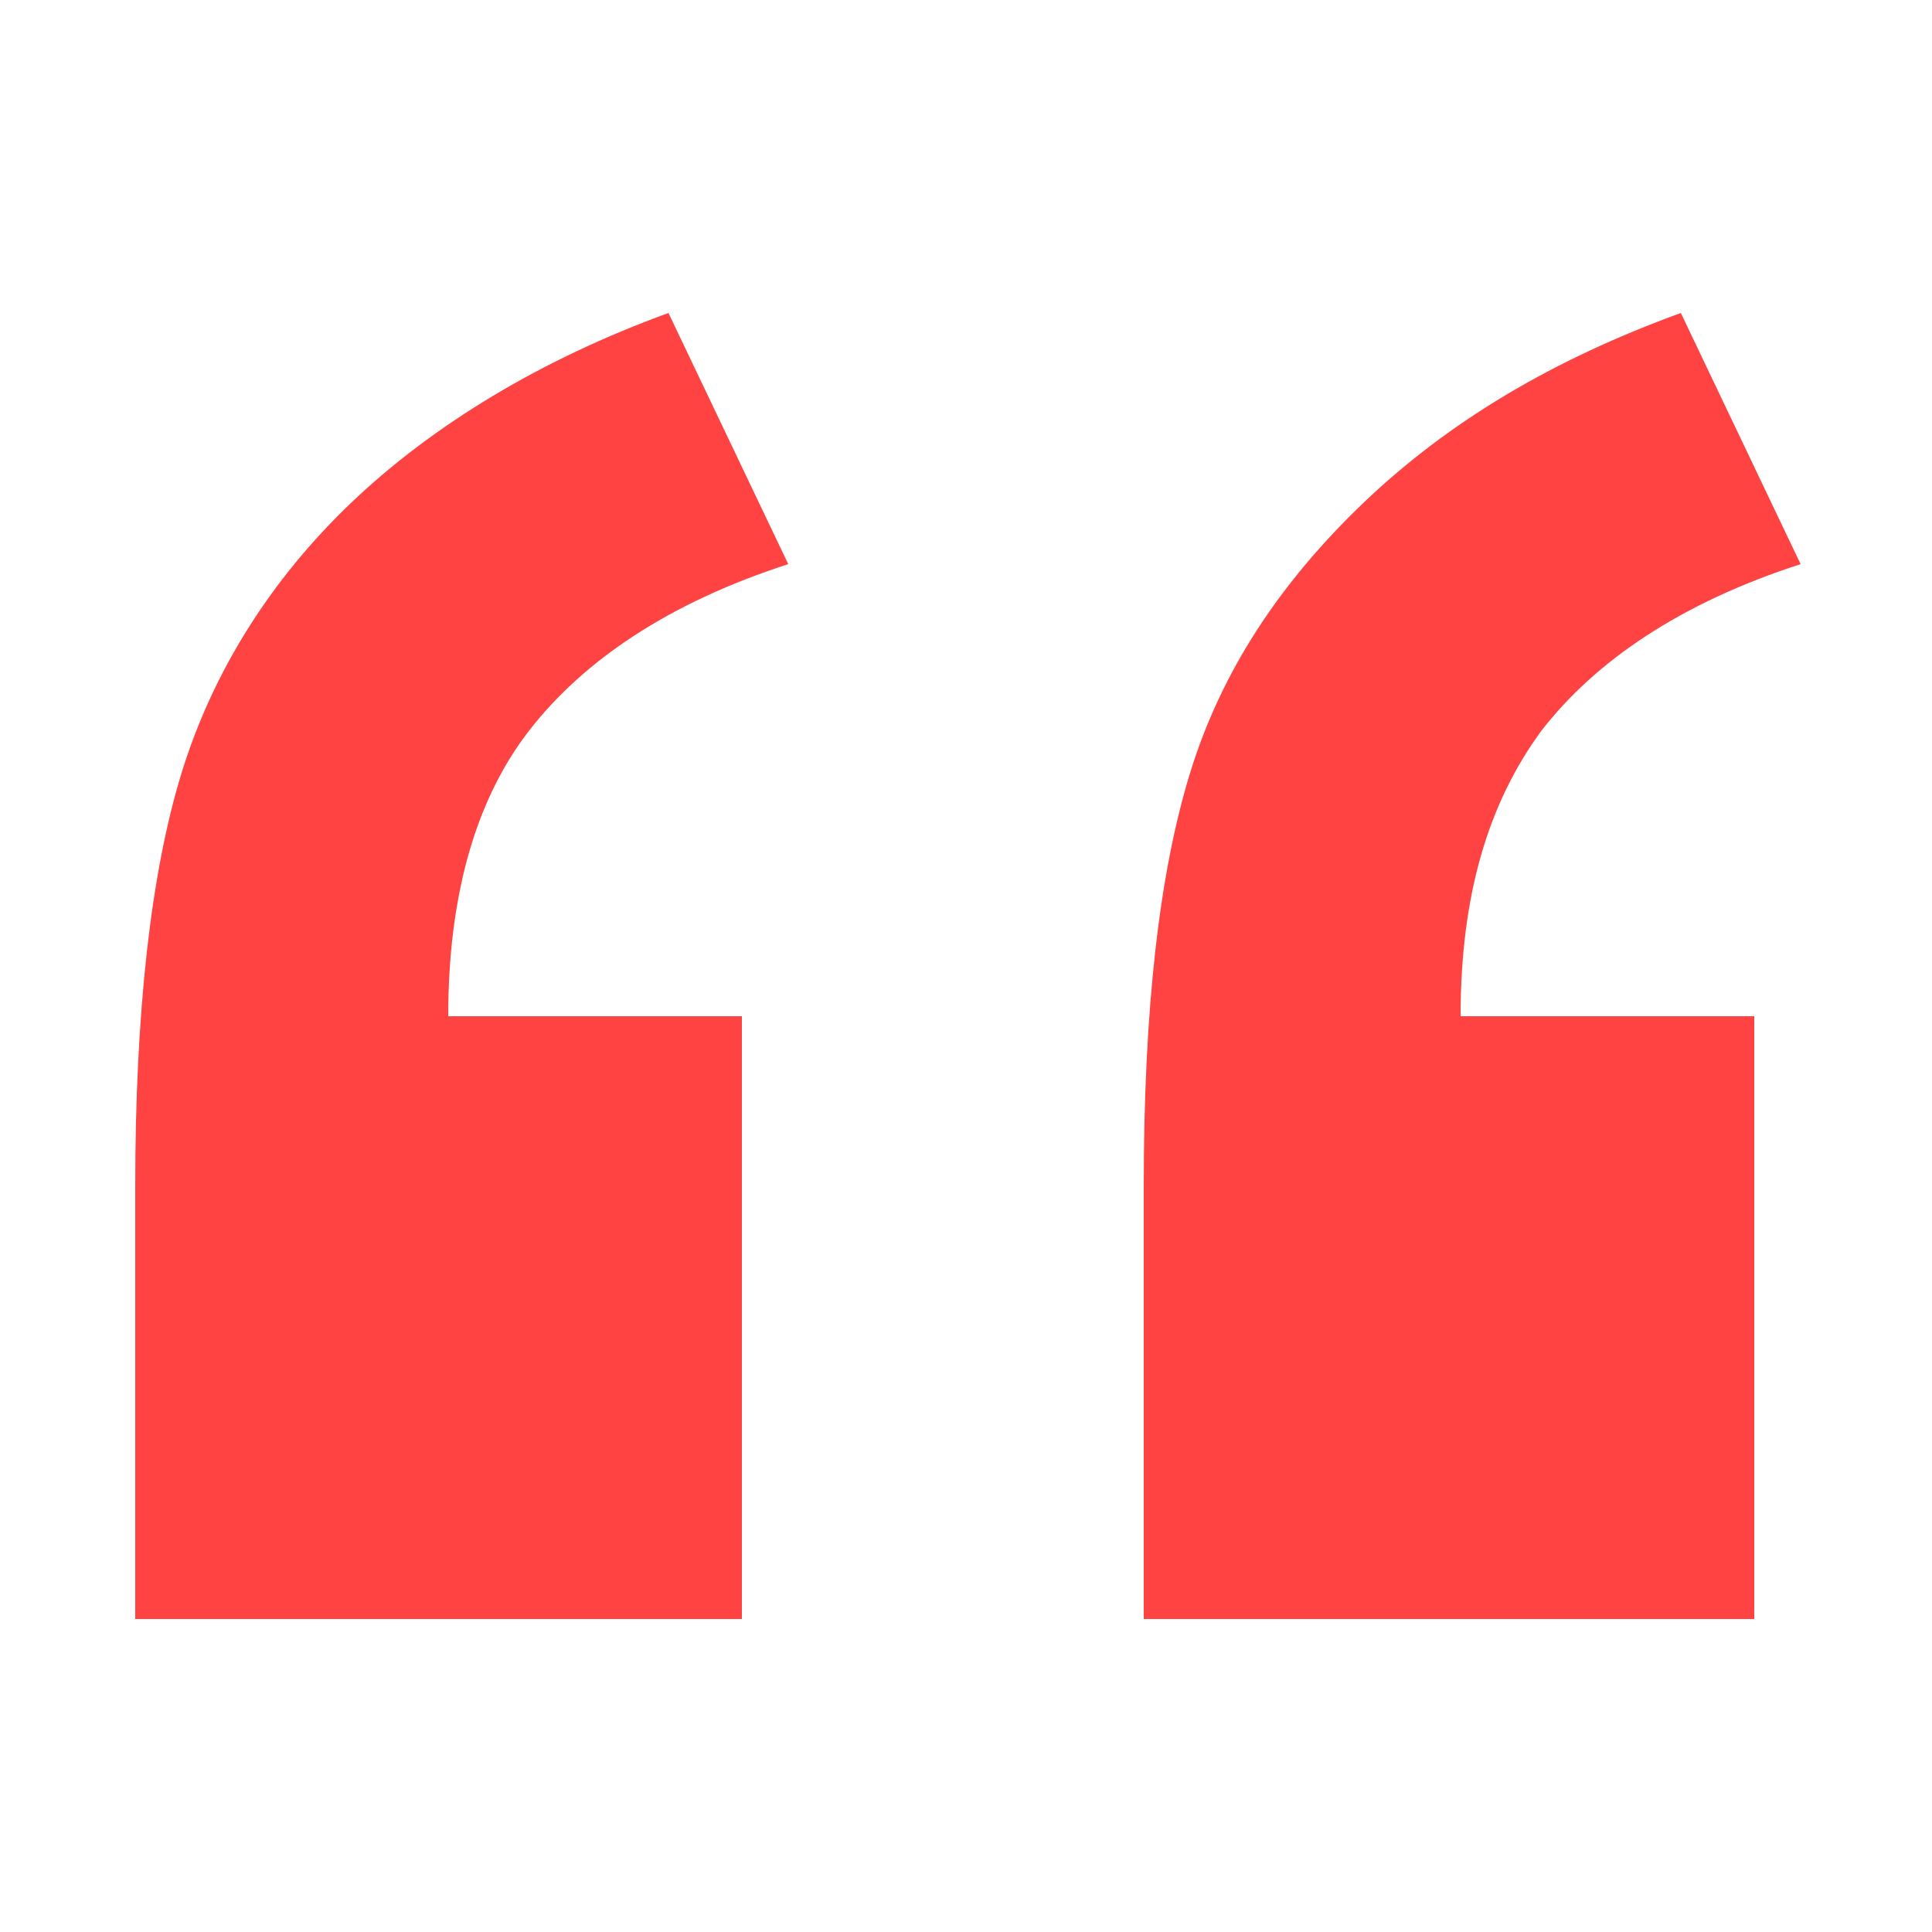 <svg id="Layer_1" xmlns="http://www.w3.org/2000/svg" viewBox="0 0 50 50"><style>.st0{fill:#ff4343}</style><path class="st0" d="M19.1 41.9H3.5V30.7c0-4.5.4-8.1 1.2-10.7s2.3-5 4.4-7 4.9-3.7 8.2-4.9l3.1 6.5c-3.1 1-5.3 2.5-6.7 4.3s-2.1 4.3-2.1 7.4h7.6v15.6zm26.1 0H29.6V30.7c0-4.6.4-8.1 1.2-10.7.8-2.6 2.3-4.9 4.5-7 2.2-2.1 4.9-3.7 8.2-4.9l3.1 6.5c-3.1 1-5.3 2.5-6.7 4.3-1.4 1.9-2.1 4.3-2.1 7.4h7.6v15.6z"/></svg>